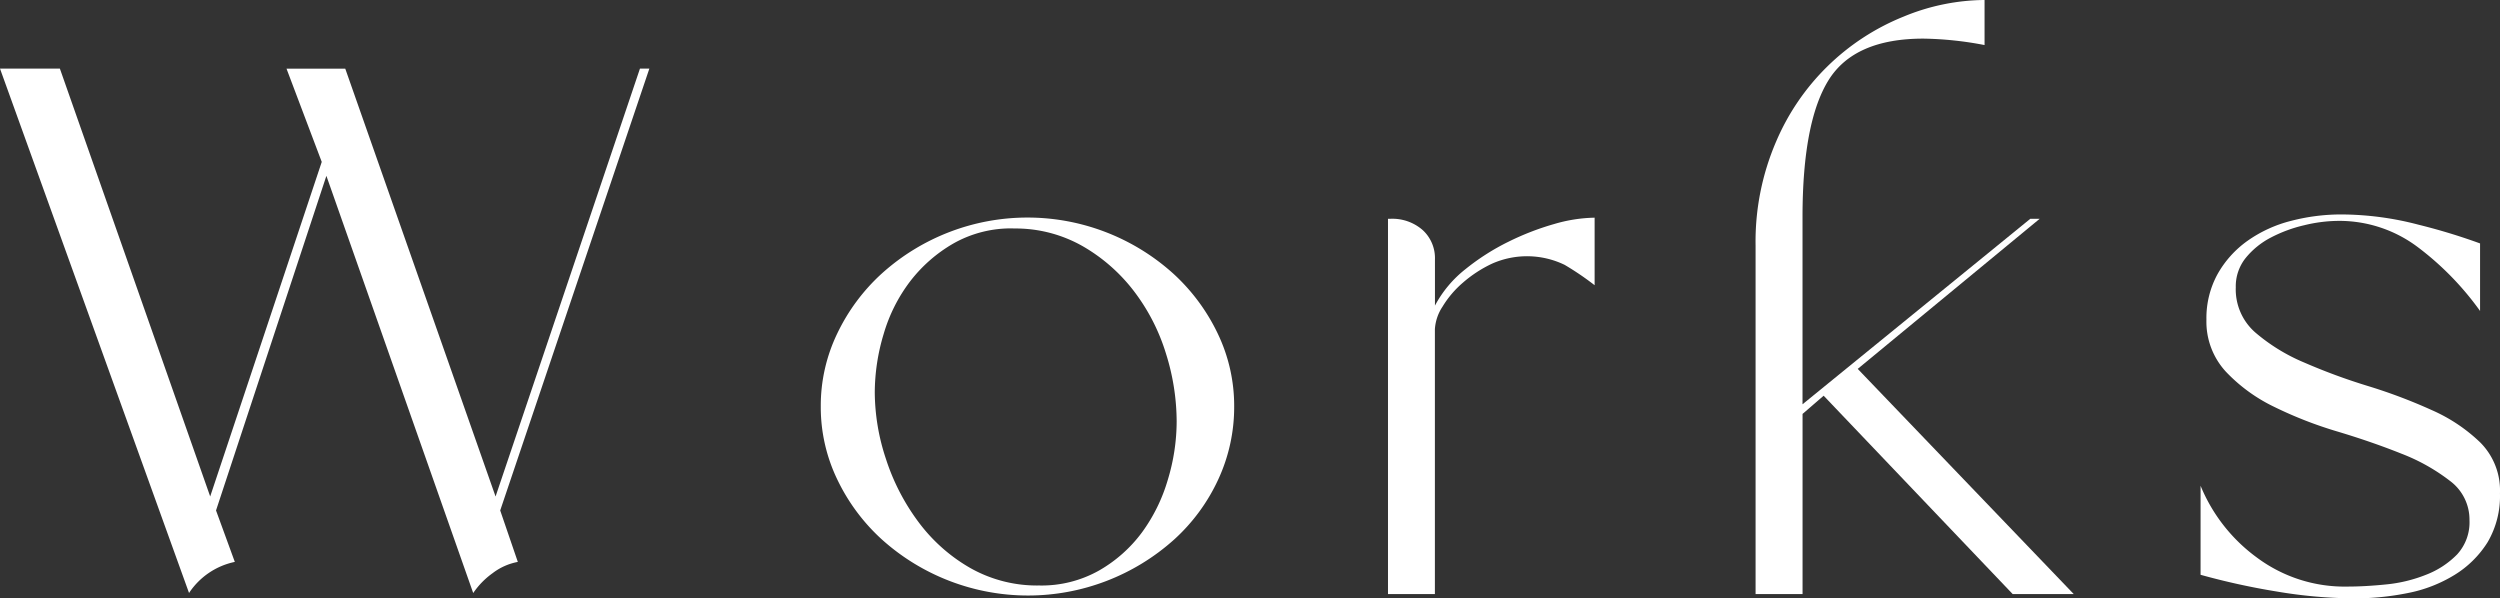 <svg id="works_title" xmlns="http://www.w3.org/2000/svg" xmlns:xlink="http://www.w3.org/1999/xlink" width="225.193" height="53.898" viewBox="0 0 225.193 53.898">
  <rect x="0" y="0" width="225.193" height="53.898" fill="#333333" stroke="none"/>
  <defs>
    <clipPath id="clip-path">
      <rect id="長方形_11271" data-name="長方形 11271" width="225.193" height="53.898" fill="#fff"/>
    </clipPath>
  </defs>
  <g id="グループ_16345" data-name="グループ 16345" transform="translate(0 0)" clip-path="url(#clip-path)">
    <path id="パス_768" data-name="パス 768" d="M5.394,2.333l13.539,38.54L28.982,10.736l-3.174-8.4H31.1l13.539,38.54L57.645,2.333h.847l-13.435,39.8,1.587,4.635a5.335,5.335,0,0,0-2.272,1.015,7.1,7.1,0,0,0-1.747,1.789L29.4,11.992l-9.941,30.14,1.692,4.635a6.543,6.543,0,0,0-4.123,2.8L0,2.333Z" transform="translate(0 3.848)" fill="#fff"/>
    <path id="パス_769" data-name="パス 769" d="M25.479,24.4a14.983,14.983,0,0,1,1.483-6.566,17.508,17.508,0,0,1,4.019-5.408,19.6,19.6,0,0,1,26.237,0,17.545,17.545,0,0,1,4.016,5.408A15.023,15.023,0,0,1,62.717,24.4a15.5,15.5,0,0,1-1.431,6.572,16.785,16.785,0,0,1-3.967,5.411,19.694,19.694,0,0,1-26.339,0,17.518,17.518,0,0,1-4.019-5.411A15,15,0,0,1,25.479,24.4M42.828,8.367a10.521,10.521,0,0,0-5.391,1.351,13.265,13.265,0,0,0-3.917,3.429,14.511,14.511,0,0,0-2.377,4.733,18.382,18.382,0,0,0-.8,5.268,19.225,19.225,0,0,0,1.007,5.986,19.471,19.471,0,0,0,2.91,5.652,15.256,15.256,0,0,0,4.654,4.152,12.209,12.209,0,0,0,6.239,1.593A10.546,10.546,0,0,0,50.55,39.18a12.571,12.571,0,0,0,3.862-3.432,15.24,15.24,0,0,0,2.324-4.73,18.16,18.16,0,0,0,.8-5.263,20.477,20.477,0,0,0-.955-6.087,17.882,17.882,0,0,0-2.855-5.6,15.6,15.6,0,0,0-4.654-4.1,12.219,12.219,0,0,0-6.242-1.593" transform="translate(48.454 12.208)" fill="#fff"/>
    <path id="パス_770" data-name="パス 770" d="M47.318,15.32a10.354,10.354,0,0,1,2.751-3.286,20.685,20.685,0,0,1,3.859-2.462,24.258,24.258,0,0,1,4.126-1.6A13.67,13.67,0,0,1,61.7,7.4v6.084a25.671,25.671,0,0,0-2.7-1.834,7.773,7.773,0,0,0-6.558-.1,11.322,11.322,0,0,0-2.591,1.691,8.957,8.957,0,0,0-1.851,2.173,4.131,4.131,0,0,0-.688,2.03V41.305H43.087V7.5H43.3A4.145,4.145,0,0,1,46.206,8.51a3.423,3.423,0,0,1,1.111,2.658Z" transform="translate(81.939 12.208)" fill="#fff"/>
    <path id="パス_771" data-name="パス 771" d="M58.728,36.417l20.521-16.71h.844L63.7,33.229,83.16,53.514h-5.5L60.631,35.646l-1.9,1.64V53.514H54.5V22.121a22.744,22.744,0,0,1,1.851-9.37A20.988,20.988,0,0,1,67.825,1.5a19.4,19.4,0,0,1,7.3-1.5V4.06a31.177,31.177,0,0,0-5.5-.58q-6.242,0-8.566,3.765T58.728,19.514Z" transform="translate(103.638 -0.001)" fill="#fff"/>
    <path id="パス_772" data-name="パス 772" d="M68.312,31.73A15.108,15.108,0,0,0,73.39,38.2a13.215,13.215,0,0,0,8.142,2.61q1.584,0,3.491-.193a13.134,13.134,0,0,0,3.6-.872,7.87,7.87,0,0,0,2.8-1.834,4.278,4.278,0,0,0,1.111-3.09A4.34,4.34,0,0,0,90.789,31.3a17.306,17.306,0,0,0-4.39-2.464q-2.646-1.057-5.713-1.979a36.457,36.457,0,0,1-5.713-2.221,14.863,14.863,0,0,1-4.387-3.188,6.644,6.644,0,0,1-1.747-4.685,8.211,8.211,0,0,1,1.007-4.107,9.2,9.2,0,0,1,2.7-2.994A11.793,11.793,0,0,1,76.454,7.87,17.92,17.92,0,0,1,81,7.29a27.6,27.6,0,0,1,6.929.92A54.062,54.062,0,0,1,93.487,9.9v6.084a26.387,26.387,0,0,0-5.606-5.748,11.743,11.743,0,0,0-7.2-2.366,13.259,13.259,0,0,0-3.015.387,12.625,12.625,0,0,0-3.015,1.11A7.206,7.206,0,0,0,72.383,11.2a4.082,4.082,0,0,0-.9,2.655,5.147,5.147,0,0,0,1.747,4.057,16.606,16.606,0,0,0,4.39,2.706,53.9,53.9,0,0,0,5.763,2.125,47.894,47.894,0,0,1,5.766,2.176,14.914,14.914,0,0,1,4.39,2.944,6.12,6.12,0,0,1,1.741,4.539A8.2,8.2,0,0,1,94.175,36.8a9.159,9.159,0,0,1-2.966,2.947,12.624,12.624,0,0,1-4.231,1.646,24.2,24.2,0,0,1-4.811.48,43.037,43.037,0,0,1-7.037-.625,63.312,63.312,0,0,1-6.819-1.5Z" transform="translate(129.91 12.027)" fill="#fff"/>
  </g>
</svg>
